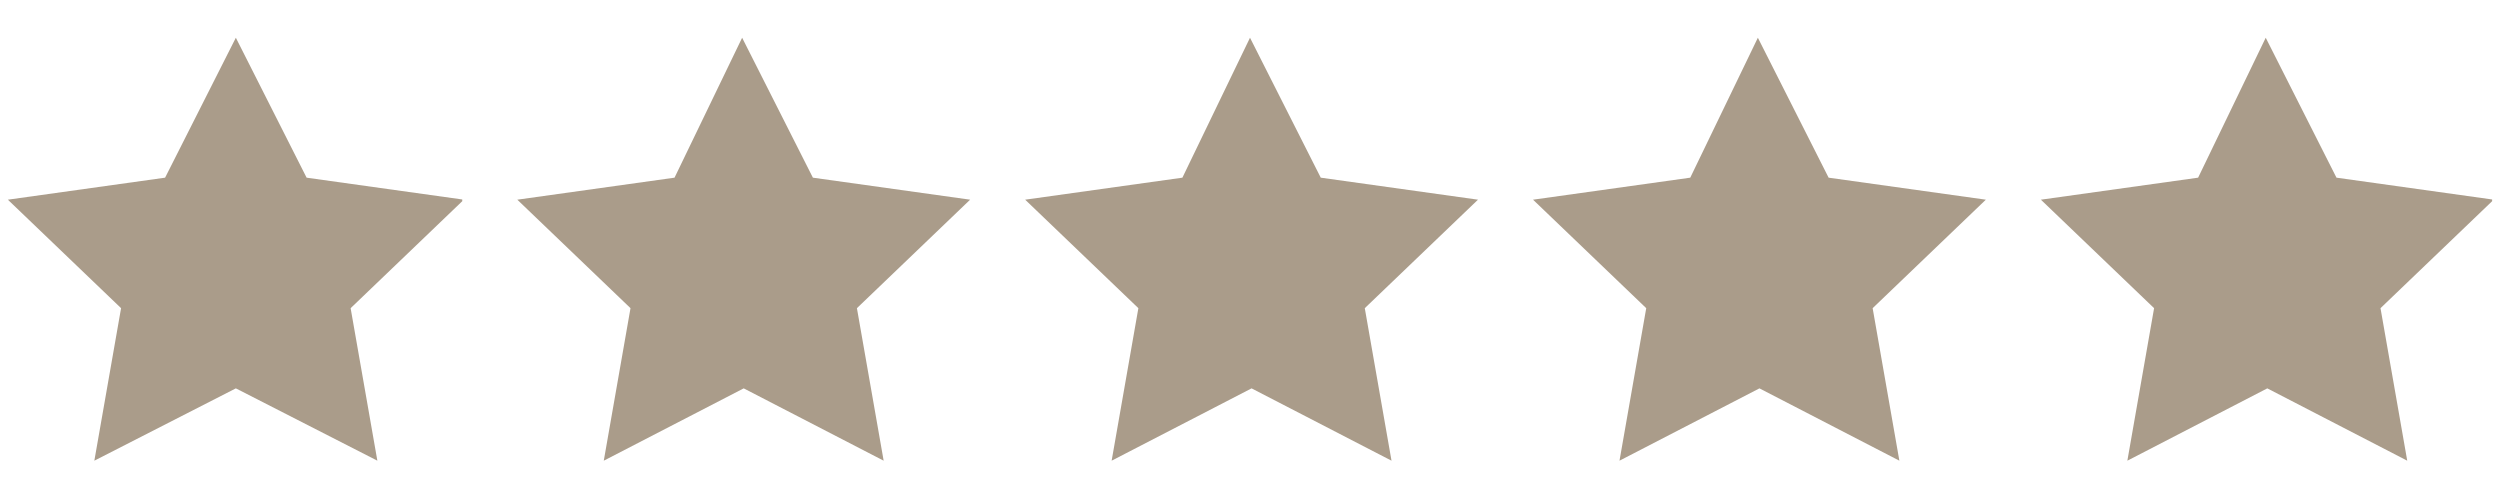 <?xml version="1.0" encoding="UTF-8"?> <svg xmlns="http://www.w3.org/2000/svg" xmlns:xlink="http://www.w3.org/1999/xlink" version="1.1" id="Layer_1" x="0px" y="0px" viewBox="0 0 159 31.6" style="enable-background:new 0 0 159 31.6;" xml:space="preserve"> <style type="text/css"> .st0{clip-path:url(#SVGID_00000025417496863987487760000001602238837010250922_);} .st1{fill:#AA9C8A;} .st2{clip-path:url(#SVGID_00000080166428750405061810000015750783281270476990_);} .st3{clip-path:url(#SVGID_00000088101167496696407000000004763479534304850351_);} .st4{clip-path:url(#SVGID_00000132068554291861766440000011060879542650339974_);} .st5{clip-path:url(#SVGID_00000107582403565253027470000013885796494358139529_);} </style> <g> <defs> <rect id="SVGID_1_" x="0.5" y="2.4" width="28.9" height="26.9"></rect> </defs> <clipPath id="SVGID_00000078034808246014430180000015225238768881046719_"> <use xlink:href="#SVGID_1_" style="overflow:visible;"></use> </clipPath> <g style="clip-path:url(#SVGID_00000078034808246014430180000015225238768881046719_);"> <path class="st1" d="M15,2.4l4.5,8.9l10,1.4l-7.2,6.9l1.7,9.7L15,24.7L6,29.3l1.7-9.7l-7.2-6.9l10-1.4L15,2.4L15,2.4z"></path> </g> </g> <g> <defs> <rect id="SVGID_00000155133669130376231700000016143203469260242074_" x="32.8" y="2.4" width="28.9" height="26.9"></rect> </defs> <clipPath id="SVGID_00000116207469753816261990000002878101165722642568_"> <use xlink:href="#SVGID_00000155133669130376231700000016143203469260242074_" style="overflow:visible;"></use> </clipPath> <g style="clip-path:url(#SVGID_00000116207469753816261990000002878101165722642568_);"> <path class="st1" d="M47.2,2.4l4.5,8.9l10,1.4l-7.2,6.9l1.7,9.7l-8.9-4.6l-8.9,4.6l1.7-9.7l-7.2-6.9l10-1.4L47.2,2.4L47.2,2.4z"></path> </g> </g> <g> <defs> <rect id="SVGID_00000088094823065135707230000006497450456019968139_" x="65.1" y="2.4" width="28.9" height="26.9"></rect> </defs> <clipPath id="SVGID_00000093139731637545852280000015234017587342737851_"> <use xlink:href="#SVGID_00000088094823065135707230000006497450456019968139_" style="overflow:visible;"></use> </clipPath> <g style="clip-path:url(#SVGID_00000093139731637545852280000015234017587342737851_);"> <path class="st1" d="M79.5,2.4l4.5,8.9l10,1.4l-7.2,6.9l1.7,9.7l-8.9-4.6l-8.9,4.6l1.7-9.7l-7.2-6.9l10-1.4L79.5,2.4L79.5,2.4z"></path> </g> </g> <g> <defs> <rect id="SVGID_00000054248067564224909160000016172729098638763449_" x="97.4" y="2.4" width="28.9" height="26.9"></rect> </defs> <clipPath id="SVGID_00000077311848641245897840000014912269165884619664_"> <use xlink:href="#SVGID_00000054248067564224909160000016172729098638763449_" style="overflow:visible;"></use> </clipPath> <g style="clip-path:url(#SVGID_00000077311848641245897840000014912269165884619664_);"> <path class="st1" d="M111.8,2.4l4.5,8.9l10,1.4l-7.2,6.9l1.7,9.7l-8.9-4.6l-8.9,4.6l1.7-9.7l-7.2-6.9l10-1.4L111.8,2.4L111.8,2.4z "></path> </g> </g> <g> <defs> <rect id="SVGID_00000023990627374031734970000000297154888215918229_" x="129.6" y="2.4" width="28.9" height="26.9"></rect> </defs> <clipPath id="SVGID_00000015355153946292027270000003503133567480857992_"> <use xlink:href="#SVGID_00000023990627374031734970000000297154888215918229_" style="overflow:visible;"></use> </clipPath> <g style="clip-path:url(#SVGID_00000015355153946292027270000003503133567480857992_);"> <path class="st1" d="M144.1,2.4l4.5,8.9l10,1.4l-7.2,6.9l1.7,9.7l-8.9-4.6l-8.9,4.6l1.7-9.7l-7.2-6.9l10-1.4L144.1,2.4L144.1,2.4z "></path> </g> </g> <path class="st1" d="M0-41.4"></path> </svg> 